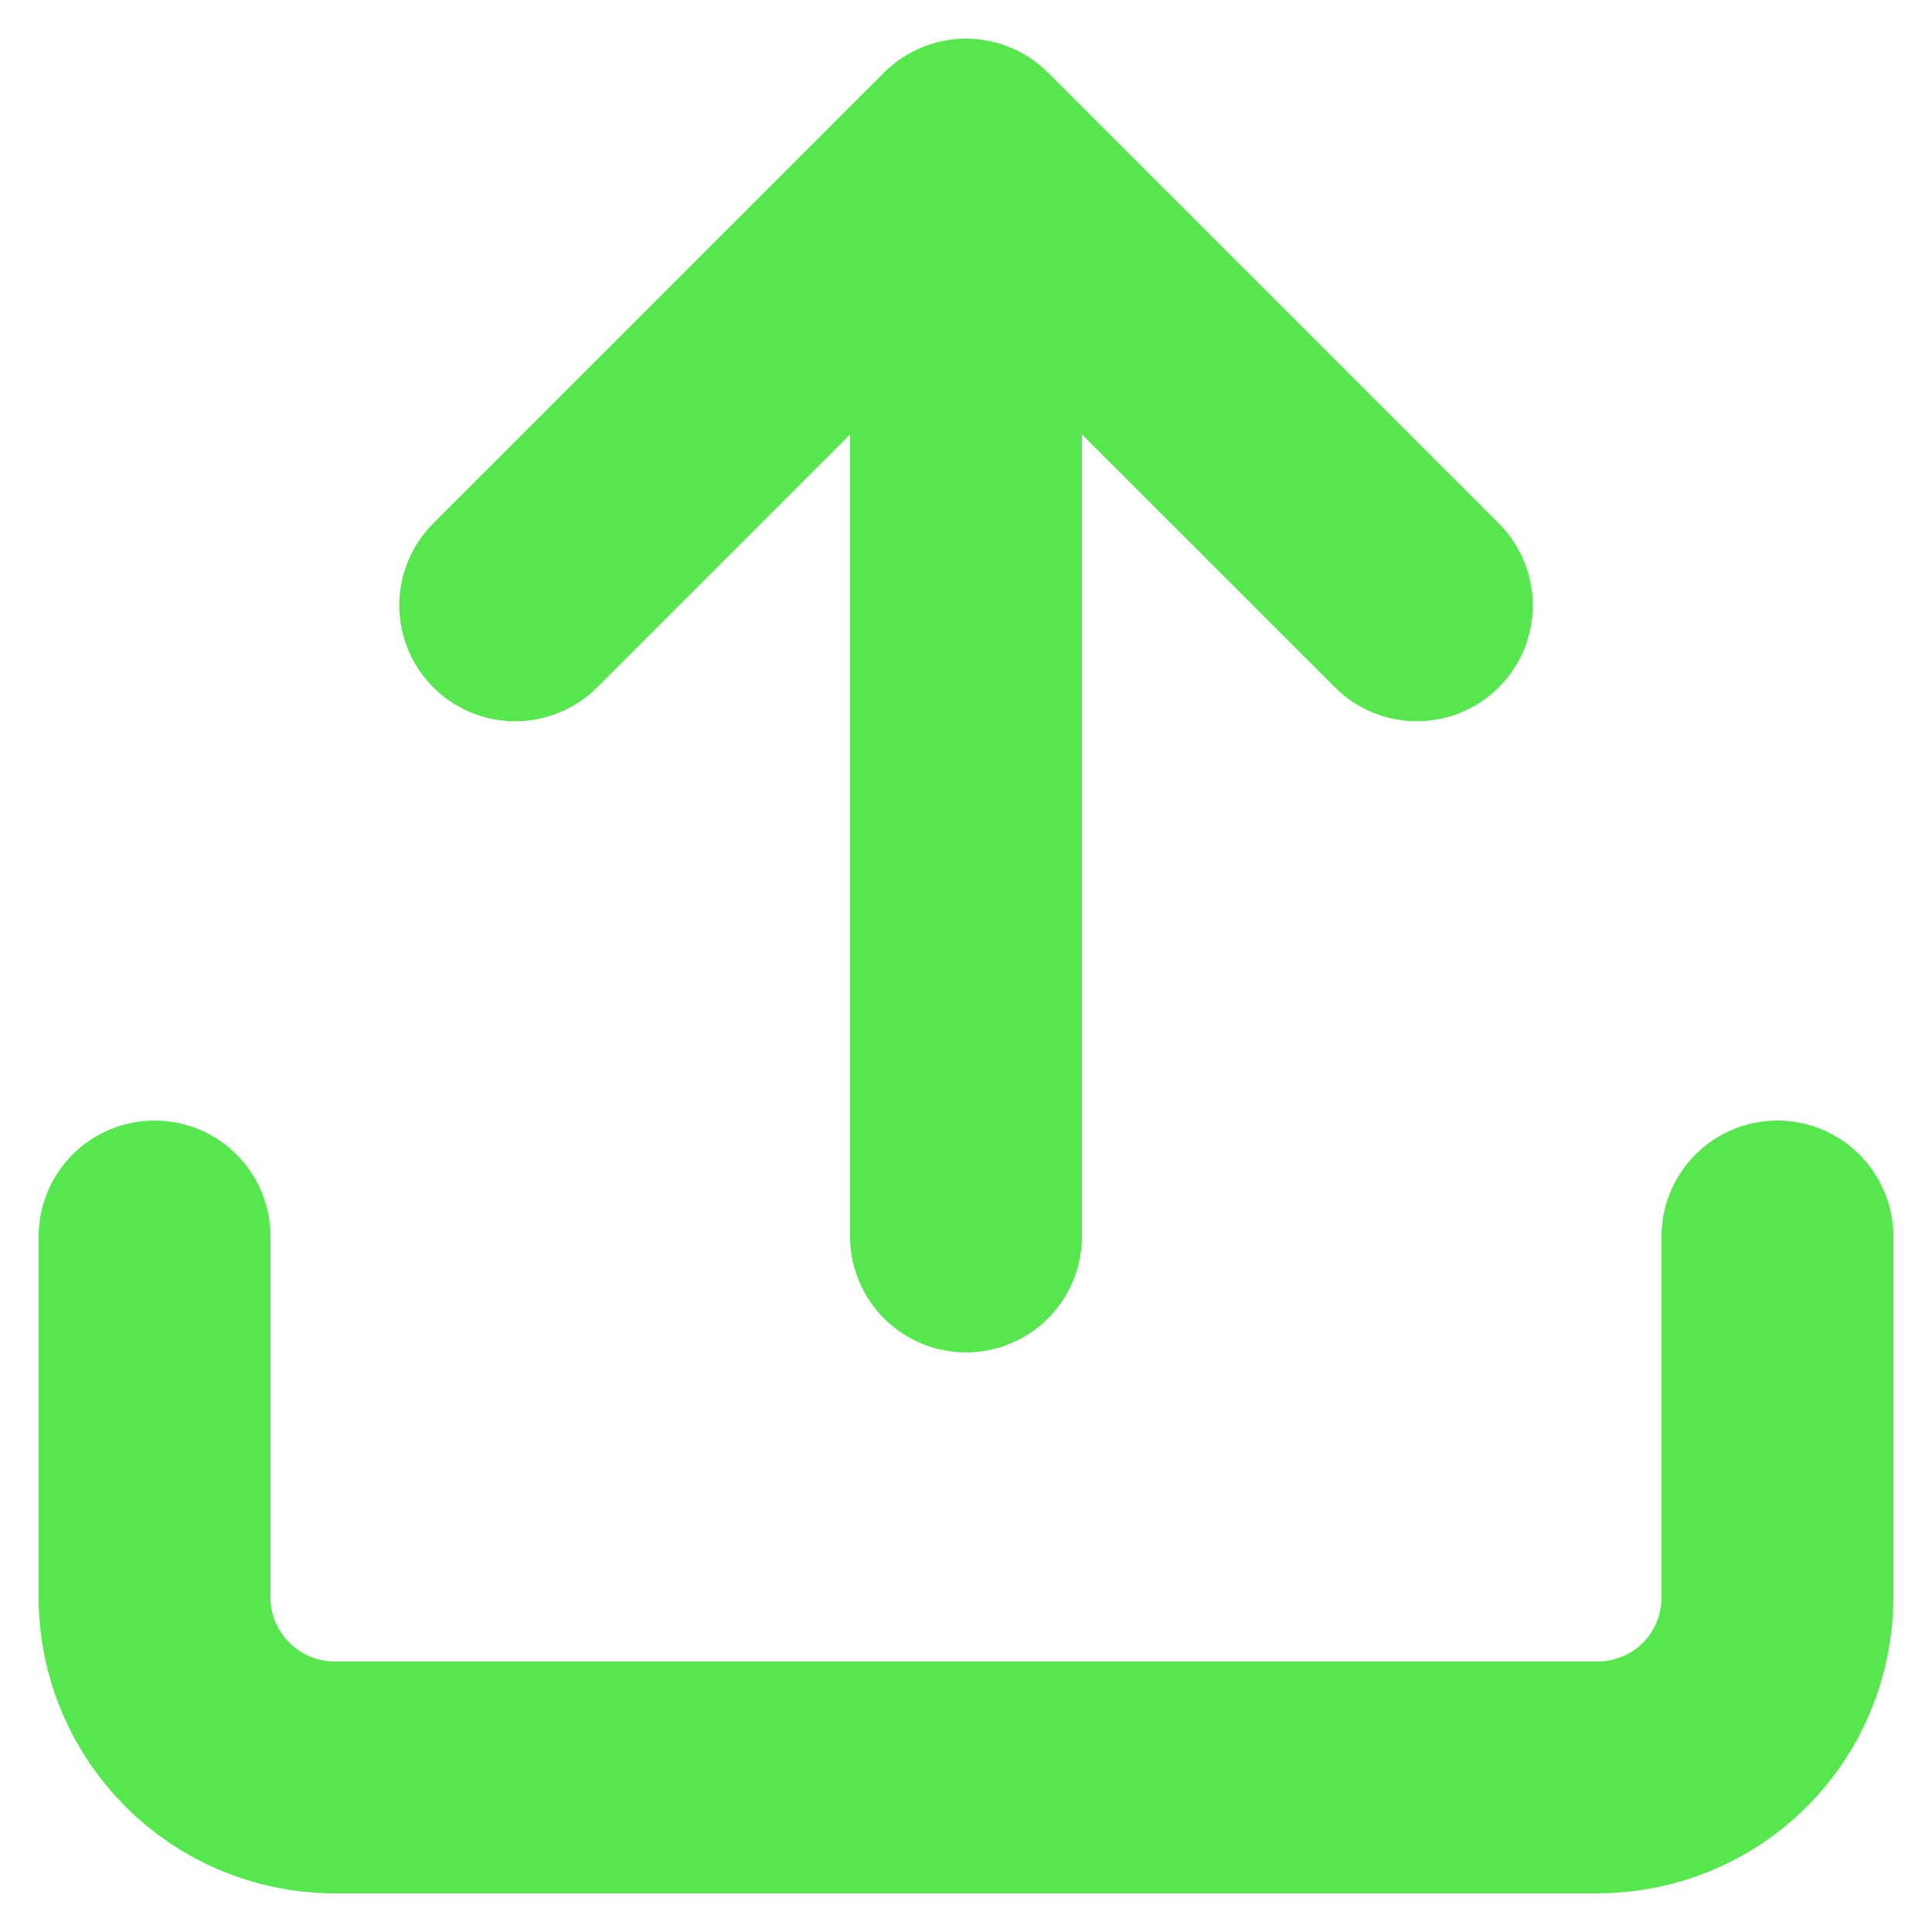 <svg width="25" height="25" viewBox="0 0 25 25" fill="none" xmlns="http://www.w3.org/2000/svg">
<path d="M12.5 2V16M12.5 2L18.334 7.833M12.5 2L6.667 7.833M23 16V20.667C23 21.286 22.757 21.881 22.319 22.319C21.881 22.757 21.286 23 20.667 23H4.333C3.045 23 2 21.954 2 20.667V16" stroke="#56E64E" stroke-width="3" stroke-linecap="round" stroke-linejoin="round"/>
</svg>
